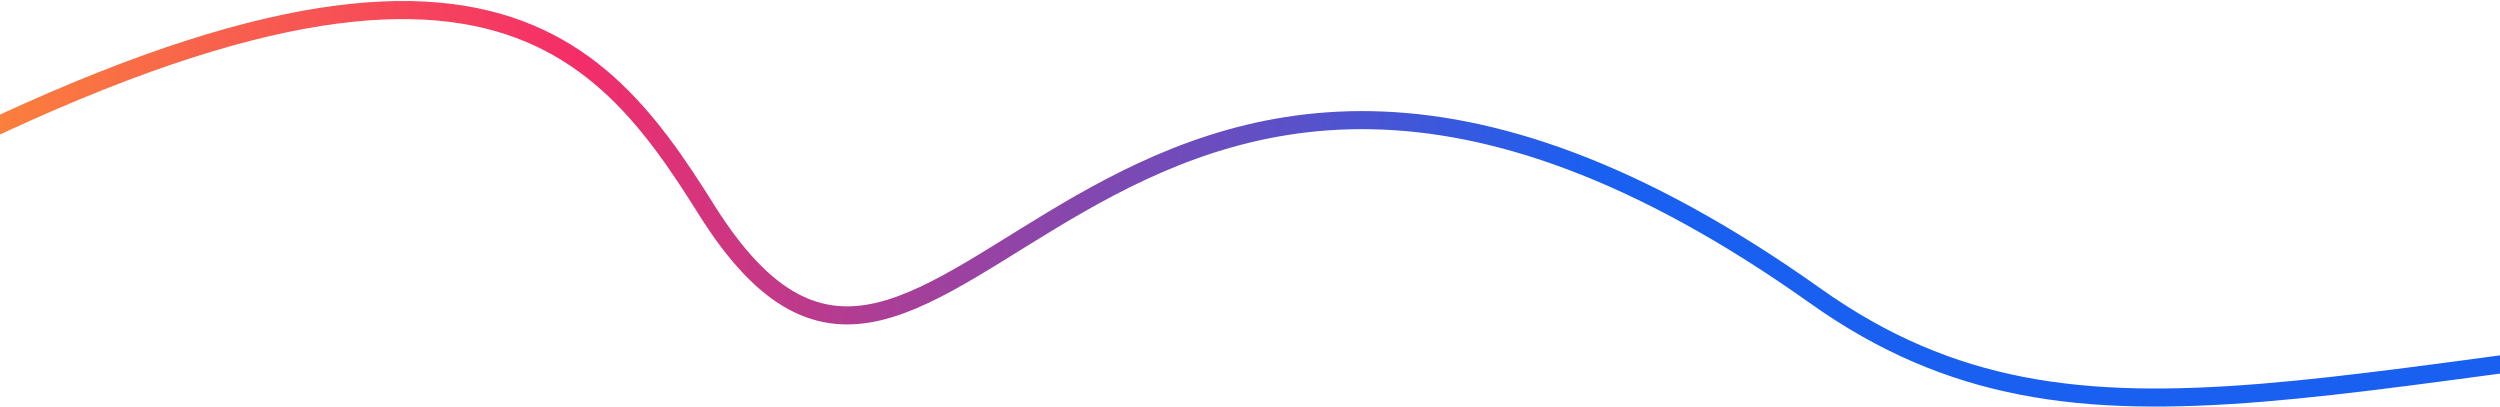 <svg width="1660" height="270" viewBox="0 0 1660 270" fill="none" xmlns="http://www.w3.org/2000/svg">
<path d="M-150 160.537C299.588 -94.051 392.656 17.144 468.999 139.077C627.054 391.518 727.5 -142.964 1205.5 196.536C1385.58 324.441 1556.22 236.578 1984.72 206.606" stroke="url(#paint0_linear_2127_56074)" stroke-width="12"/>
<defs>
<linearGradient id="paint0_linear_2127_56074" x1="-963.724" y1="178.324" x2="1003.94" y2="467.506" gradientUnits="userSpaceOnUse">
<stop stop-color="#F2EACC"/>
<stop offset="0.344" stop-color="#FFB71E"/>
<stop offset="0.66" stop-color="#F42D69"/>
<stop offset="1" stop-color="#1960F1"/>
</linearGradient>
</defs>
</svg>
